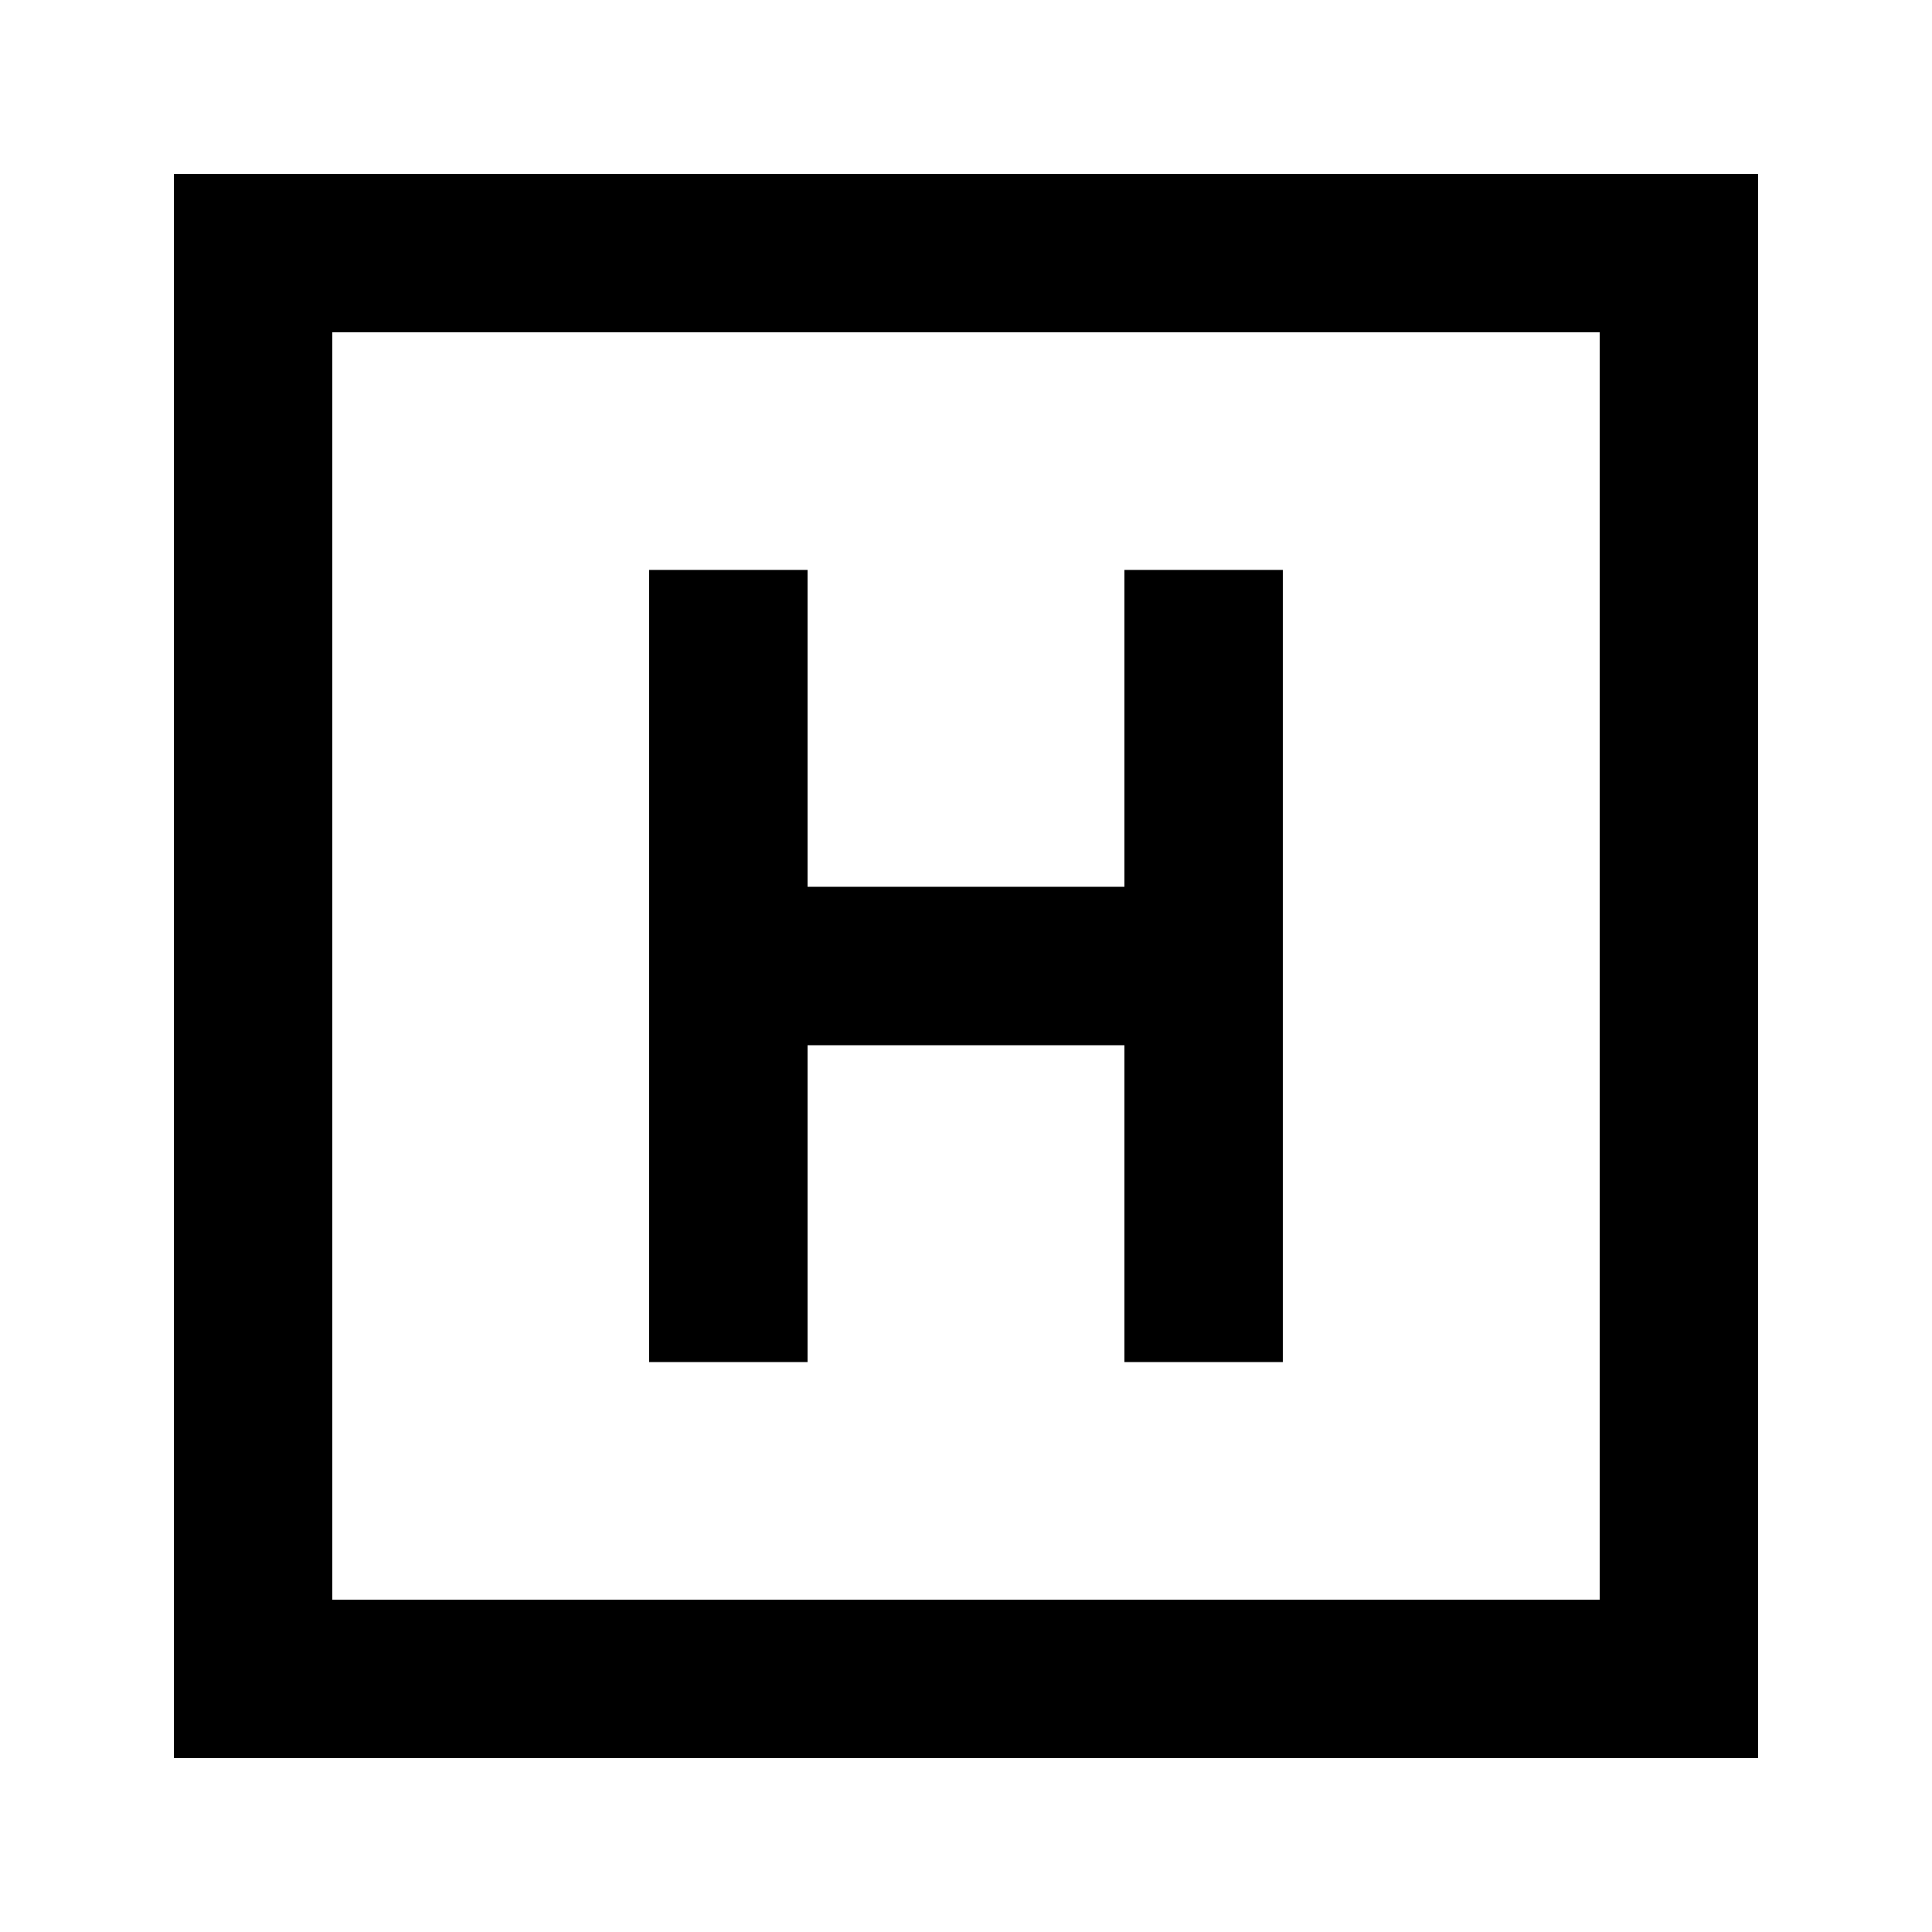 <?xml version="1.0" encoding="UTF-8"?>
<!-- Uploaded to: SVG Repo, www.svgrepo.com, Generator: SVG Repo Mixer Tools -->
<svg fill="#000000" width="800px" height="800px" version="1.1" viewBox="144 144 512 512" xmlns="http://www.w3.org/2000/svg">
 <g>
  <path d="m190.08 609.92h419.84v-419.84h-419.84zm41.984-377.86h335.87v335.87h-335.87z"/>
  <path d="m441.98 379.01h-83.969v-83.969h-41.984v209.92h41.984v-83.965h83.969v83.965h41.98v-209.92h-41.98z"/>
 </g>
</svg>